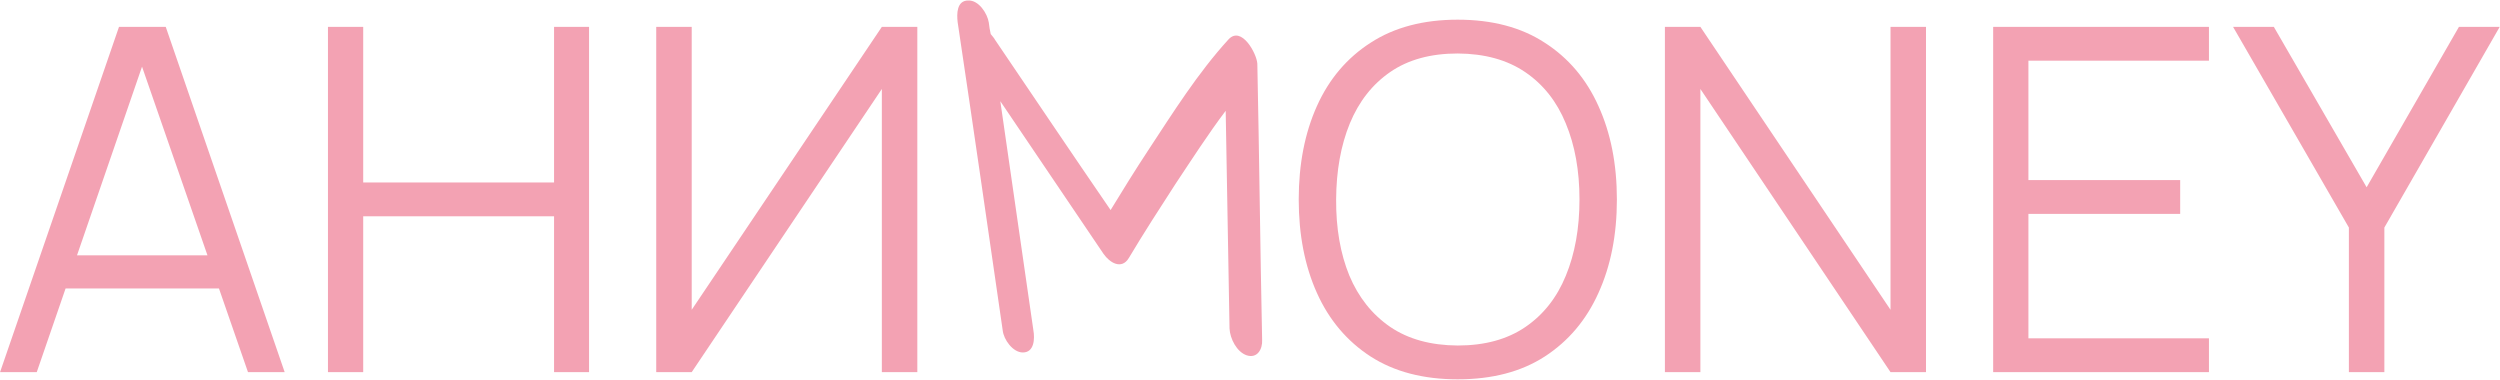 <?xml version="1.0" encoding="UTF-8"?> <svg xmlns="http://www.w3.org/2000/svg" width="1001" height="152" viewBox="0 0 1001 152" fill="none"><path d="M940.493 149V91.112L894.125 10.76H910.445L947.597 74.984L984.557 10.76H1000.88L954.701 91.112V149H940.493Z" fill="#F3A2B3"></path><path d="M798.065 149V10.76H884.465V24.296H812.177V72.104H872.945V85.64H812.177V135.464H884.465V149H798.065Z" fill="#F3A2B3"></path><path d="M666.627 149V10.76H680.835L756.963 124.04V10.76H771.171V149H756.963L680.835 35.624V149H666.627Z" fill="#F3A2B3"></path><path d="M583.658 151.88C569.898 151.88 558.282 148.84 548.81 142.76C539.338 136.616 532.17 128.136 527.306 117.32C522.442 106.504 520.01 94.024 520.01 79.88C520.01 65.736 522.442 53.256 527.306 42.44C532.17 31.624 539.338 23.176 548.81 17.096C558.282 10.952 569.898 7.88 583.658 7.88C597.482 7.88 609.098 10.952 618.506 17.096C627.978 23.176 635.146 31.624 640.01 42.44C644.938 53.256 647.402 65.736 647.402 79.88C647.402 94.024 644.938 106.504 640.01 117.32C635.146 128.136 627.978 136.616 618.506 142.76C609.098 148.84 597.482 151.88 583.658 151.88ZM583.658 138.344C594.474 138.344 603.498 135.88 610.73 130.952C617.962 126.024 623.37 119.176 626.954 110.408C630.602 101.576 632.426 91.4 632.426 79.88C632.426 68.36 630.602 58.216 626.954 49.448C623.37 40.68 617.962 33.832 610.73 28.904C603.498 23.976 594.474 21.48 583.658 21.416C572.842 21.416 563.85 23.88 556.682 28.808C549.514 33.736 544.106 40.616 540.458 49.448C536.874 58.216 535.05 68.36 534.986 79.88C534.922 91.4 536.682 101.544 540.266 110.312C543.914 119.016 549.354 125.864 556.586 130.856C563.818 135.784 572.842 138.28 583.658 138.344Z" fill="#F3A2B3"></path><path d="M503.438 25.544C504.206 62.408 504.59 99.272 505.358 136.136C505.55 139.784 503.438 143.624 499.214 142.28C495.182 140.936 492.494 135.56 492.302 131.528C491.726 102.344 491.342 73.352 490.766 44.36C483.662 53.768 477.134 63.944 470.606 73.736C464.27 83.528 457.934 93.32 451.982 103.304C449.102 108.104 444.302 105.224 441.806 101.576C427.982 81.224 414.35 60.872 400.526 40.52C404.942 71.048 409.358 101.768 413.774 132.296C414.35 135.56 414.158 141.128 409.55 141.128C405.518 141.128 401.87 135.944 401.486 132.296C395.534 91.208 389.582 49.928 383.438 8.84C383.054 5.576 383.054 0.2 387.662 0.2C391.886 0.008 395.342 5.384 395.918 9.032C396.11 10.568 396.302 12.104 396.686 13.64C397.262 14.408 398.03 15.176 398.414 15.944C413.774 38.6 429.134 61.448 444.686 84.104C449.486 76.232 454.478 68.168 459.662 60.296C469.646 45.128 479.63 29.192 491.918 15.752C497.102 10.184 503.246 21.512 503.438 25.544Z" fill="#F3A2B3"></path><path d="M367.297 149H353.089V35.624L276.961 149H262.753V10.76H276.961V124.04L353.089 10.76H367.297V149Z" fill="#F3A2B3"></path><path d="M131.315 149V10.76H145.427V73.064H221.843V10.76H235.859V149H221.843V86.6H145.427V149H131.315Z" fill="#F3A2B3"></path><path d="M0.027 149L47.644 10.76H66.364L113.98 149H99.291L54.075 18.632H59.644L14.716 149H0.027ZM21.244 115.496V102.248H92.668V115.496H21.244Z" fill="#F3A2B3"></path></svg> 